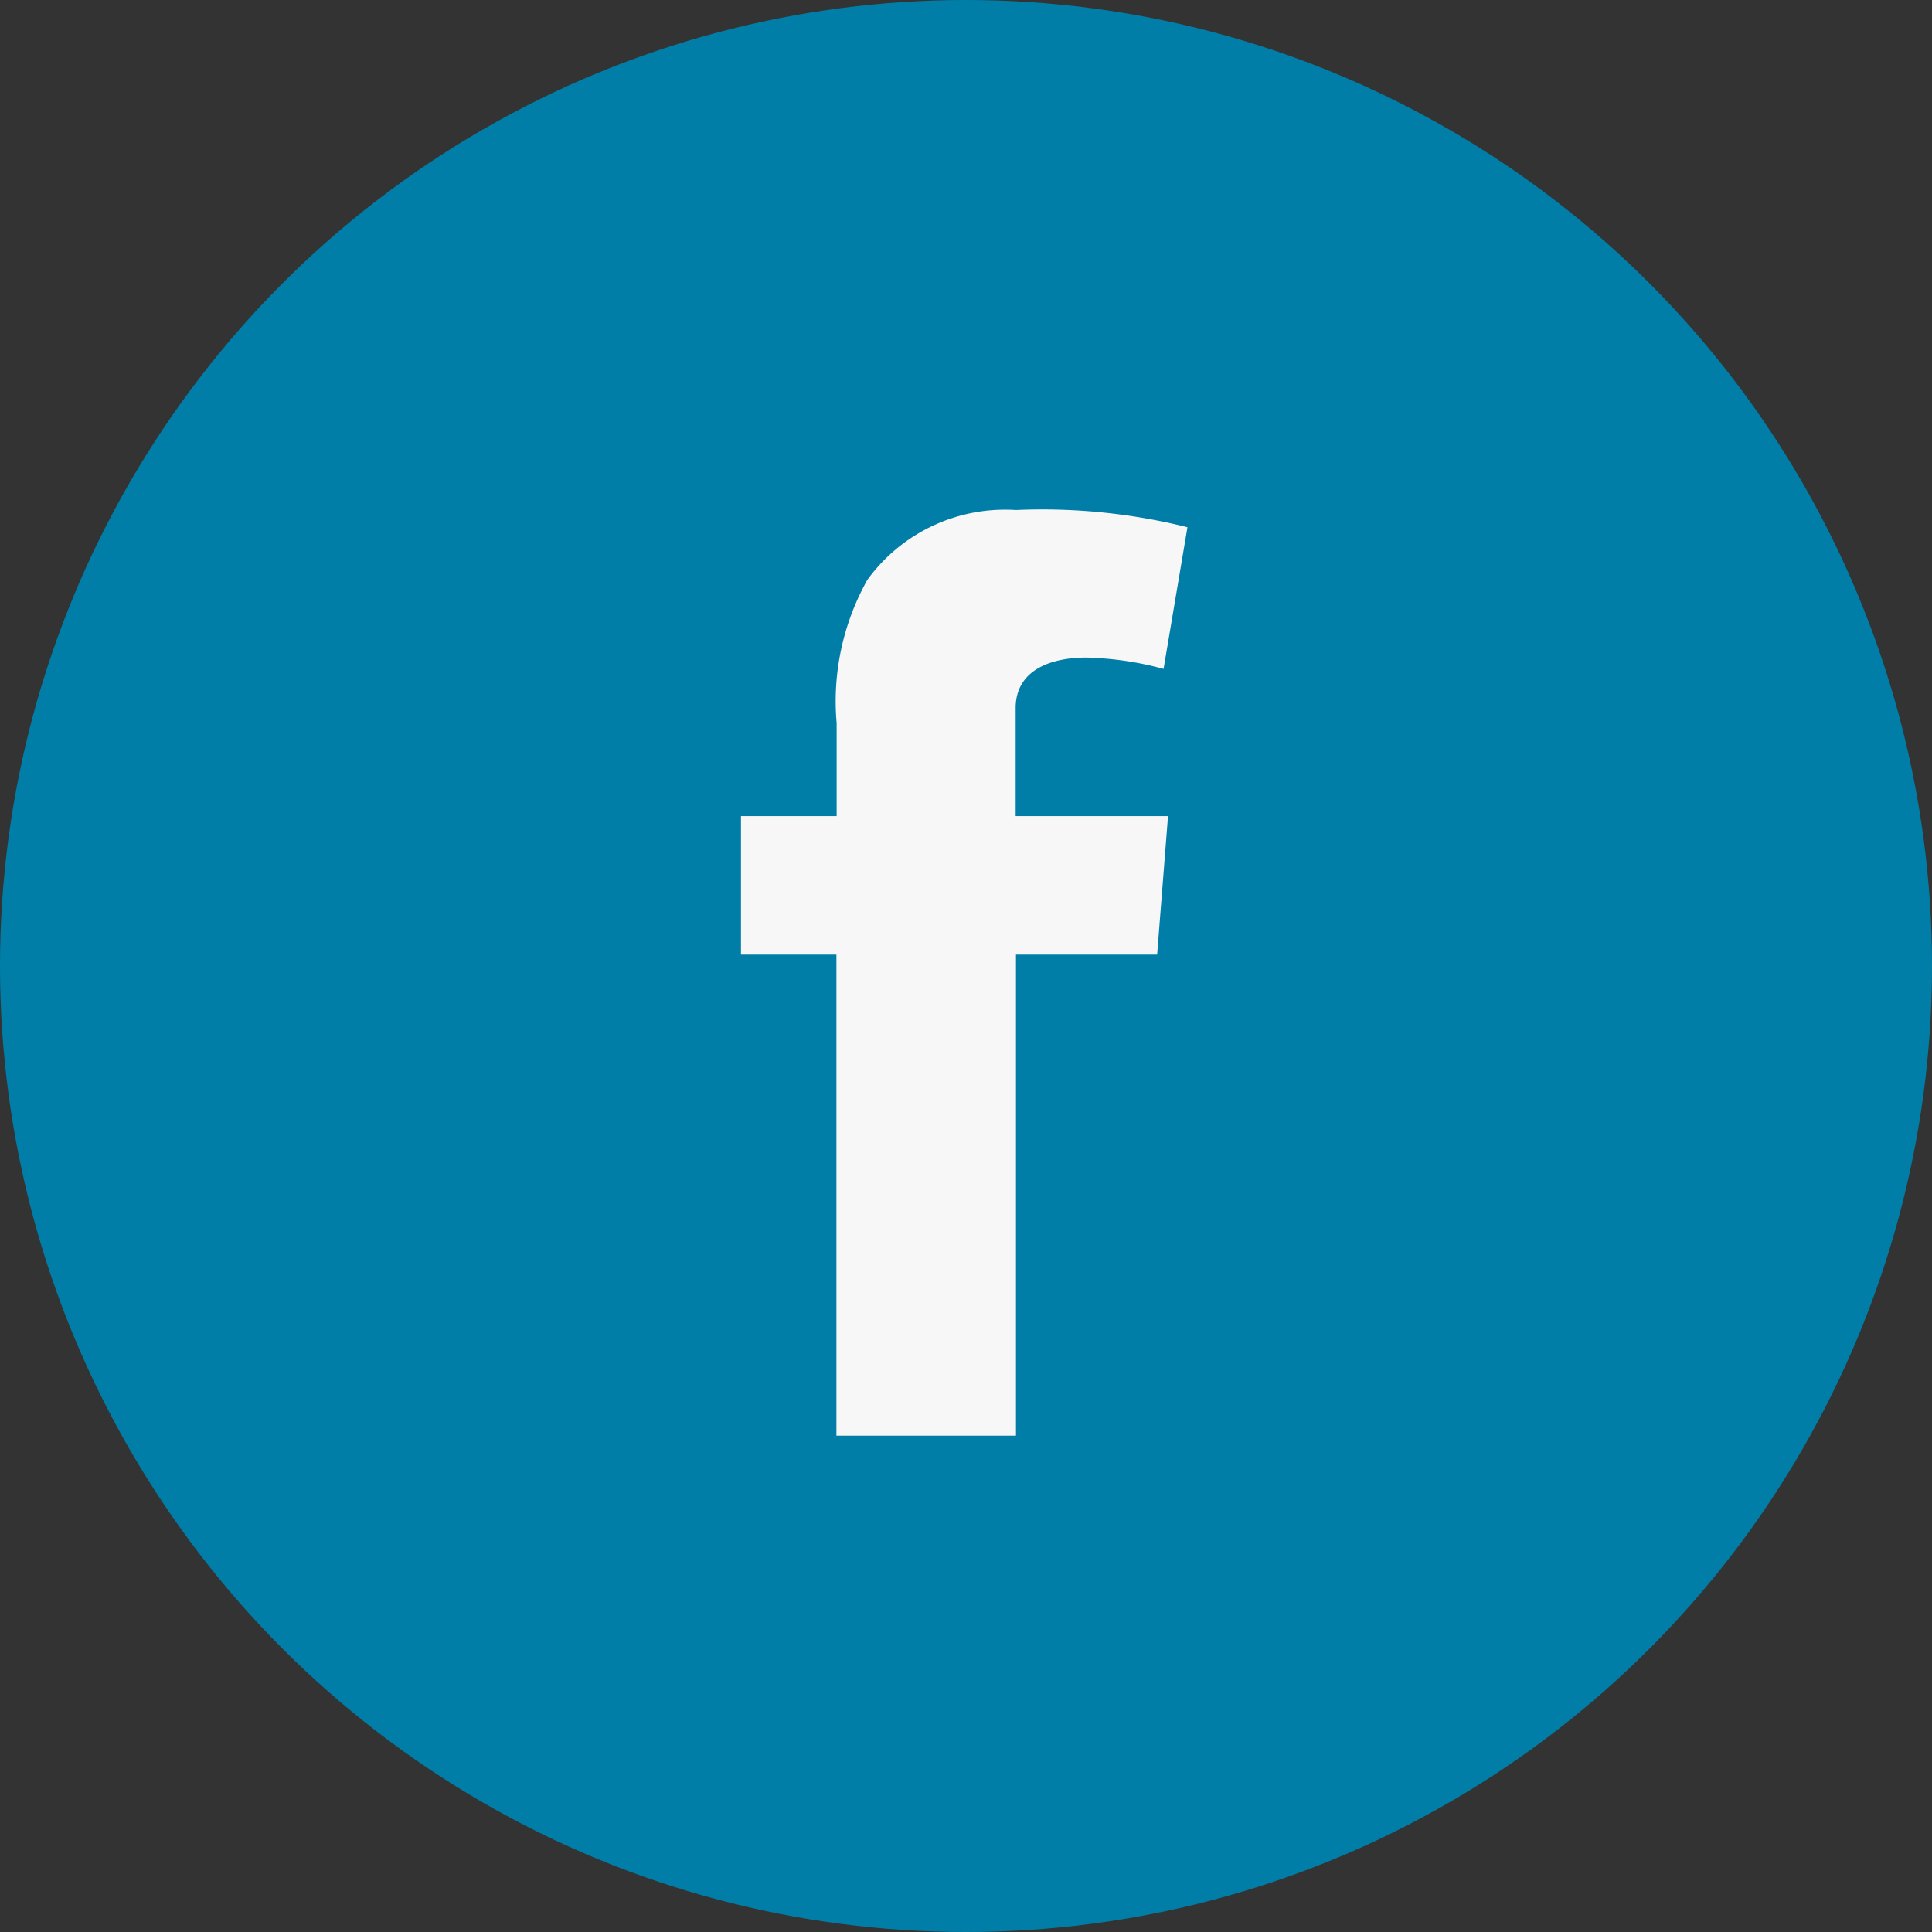 <svg xmlns="http://www.w3.org/2000/svg" width="60" height="60" viewBox="0 0 60 60">
  <rect x="0" y="0" width="60" height="60" fill="#333333" stroke="none"/>
  <g id="Group_98" data-name="Group 98" transform="translate(-118 -6600)">
    <circle id="Ellipse_5" data-name="Ellipse 5" cx="30" cy="30" r="30" transform="translate(118 6600)" fill="#007ea8"/>
    <g id="Artwork_6" data-name="Artwork 6" transform="translate(141.012 6615.821)">
      <path id="Artwork_6-2" data-name="Artwork 6" d="M0,9.525H2.971V6.637a7.717,7.717,0,0,1,.956-4.454A5.286,5.286,0,0,1,8.54.018a18.678,18.678,0,0,1,5.326.534l-.742,4.4A10.031,10.031,0,0,0,10.73,4.6c-1.156,0-2.2.414-2.2,1.57V9.525h4.732l-.338,4.3H8.54v14.94H2.964V13.826H0Z" transform="translate(0 0)" fill="#f7f7f7"/>
    </g>
  </g>
</svg>
